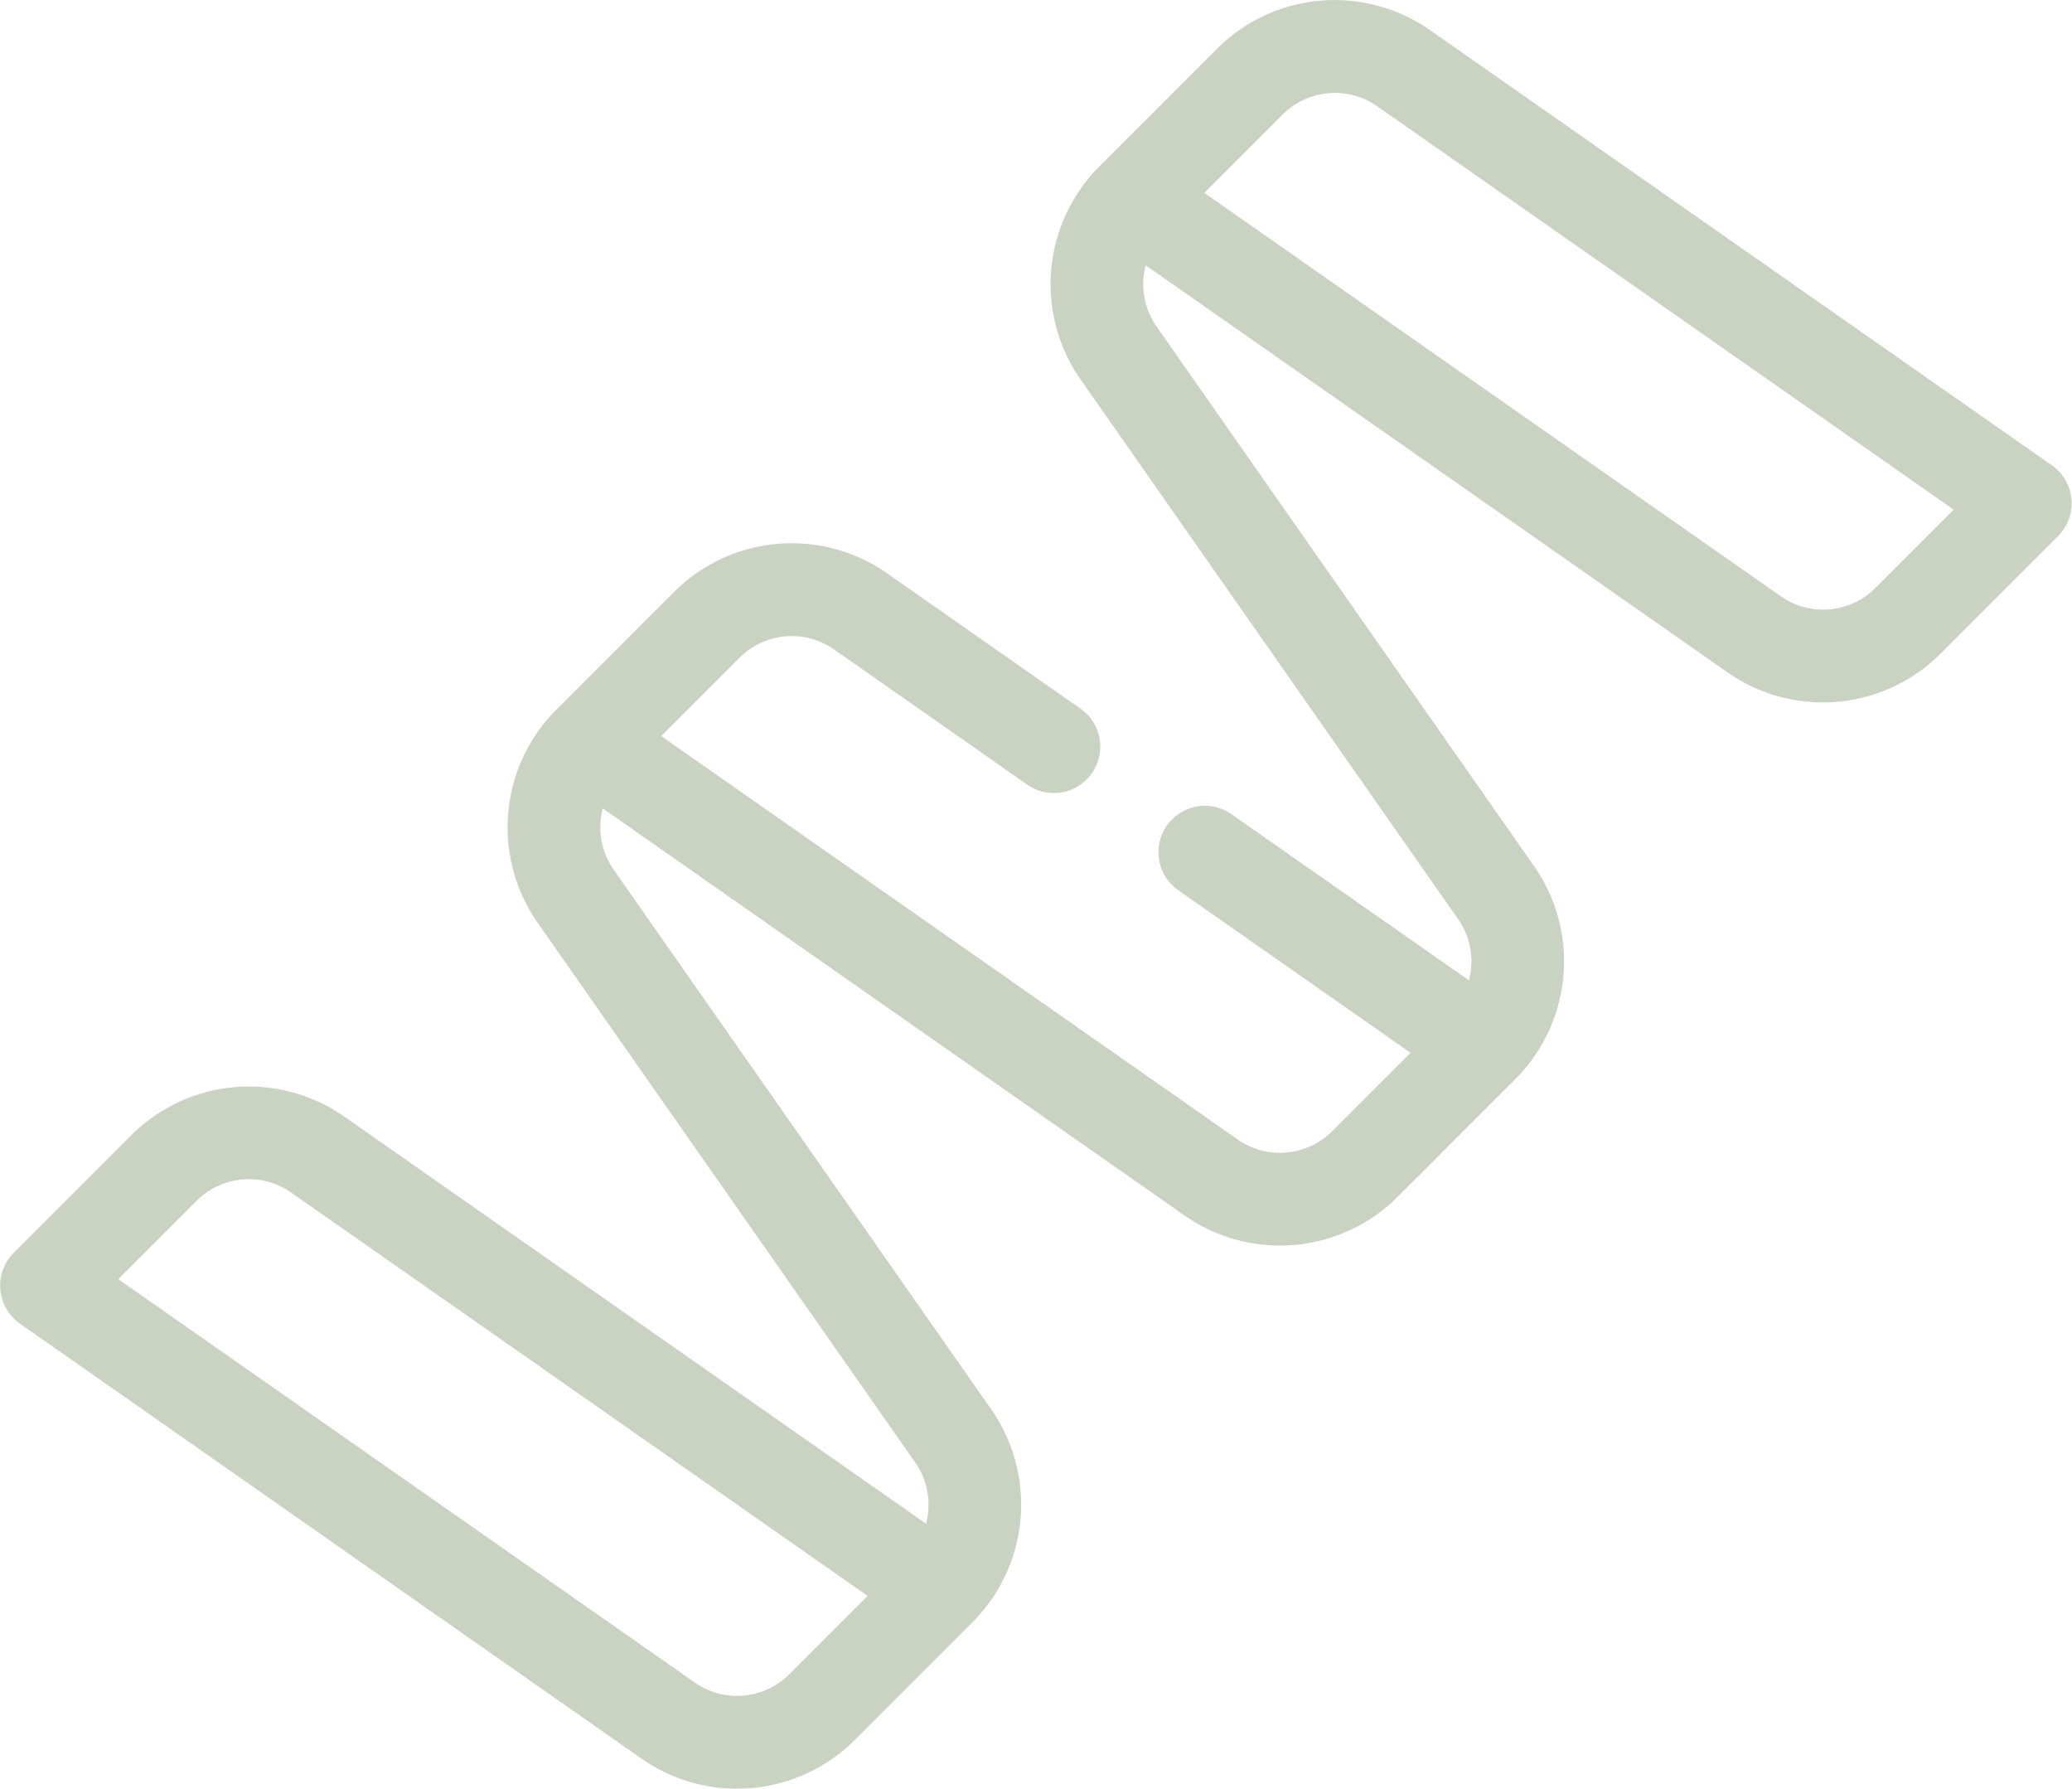 <svg xmlns="http://www.w3.org/2000/svg" width="48.328" height="41.71" viewBox="0 0 48.328 41.71">
  <g id="proteins" opacity="0.5">
    <path id="Path_9045" data-name="Path 9045" d="M125.65,133.112a3.879,3.879,0,0,1-2.228-.7l-14.5-10.145a1.082,1.082,0,0,1-.145-1.651l2.738-2.738a3.881,3.881,0,0,1,4.976-.436l13.566,9.49a1.72,1.72,0,0,0-.254-1.429L121,112.923a3.881,3.881,0,0,1,.437-4.976l2.738-2.738a3.882,3.882,0,0,1,4.976-.436l4.524,3.165a1.082,1.082,0,0,1-1.24,1.773l-4.524-3.165a1.721,1.721,0,0,0-2.206.194l-1.826,1.826,13.446,9.406a1.721,1.721,0,0,0,2.206-.194l1.826-1.826-5.4-3.779a1.082,1.082,0,1,1,1.24-1.773l5.522,3.862a1.721,1.721,0,0,0-.254-1.429l-8.8-12.576a3.881,3.881,0,0,1,.436-4.976l2.738-2.738a3.881,3.881,0,0,1,4.976-.436l14.5,10.145a1.082,1.082,0,0,1,.145,1.651l-2.738,2.738a3.881,3.881,0,0,1-4.976.437l-13.566-9.49a1.721,1.721,0,0,0,.254,1.429l8.8,12.576a3.881,3.881,0,0,1-.437,4.976l-2.738,2.738a3.881,3.881,0,0,1-4.976.436l-13.566-9.49a1.72,1.72,0,0,0,.254,1.429l8.8,12.576a3.881,3.881,0,0,1-.436,4.976l-2.738,2.738A3.88,3.88,0,0,1,125.65,133.112ZM111.216,121.23l13.446,9.406a1.721,1.721,0,0,0,2.206-.194l1.826-1.826-13.446-9.406a1.721,1.721,0,0,0-2.206.194ZM136.548,95.9l13.446,9.406a1.721,1.721,0,0,0,2.206-.194l1.826-1.826-13.446-9.406a1.721,1.721,0,0,0-2.206.194Z" transform="translate(-108.457 -91.402)" fill="#95a585"/>
  </g>
</svg>
